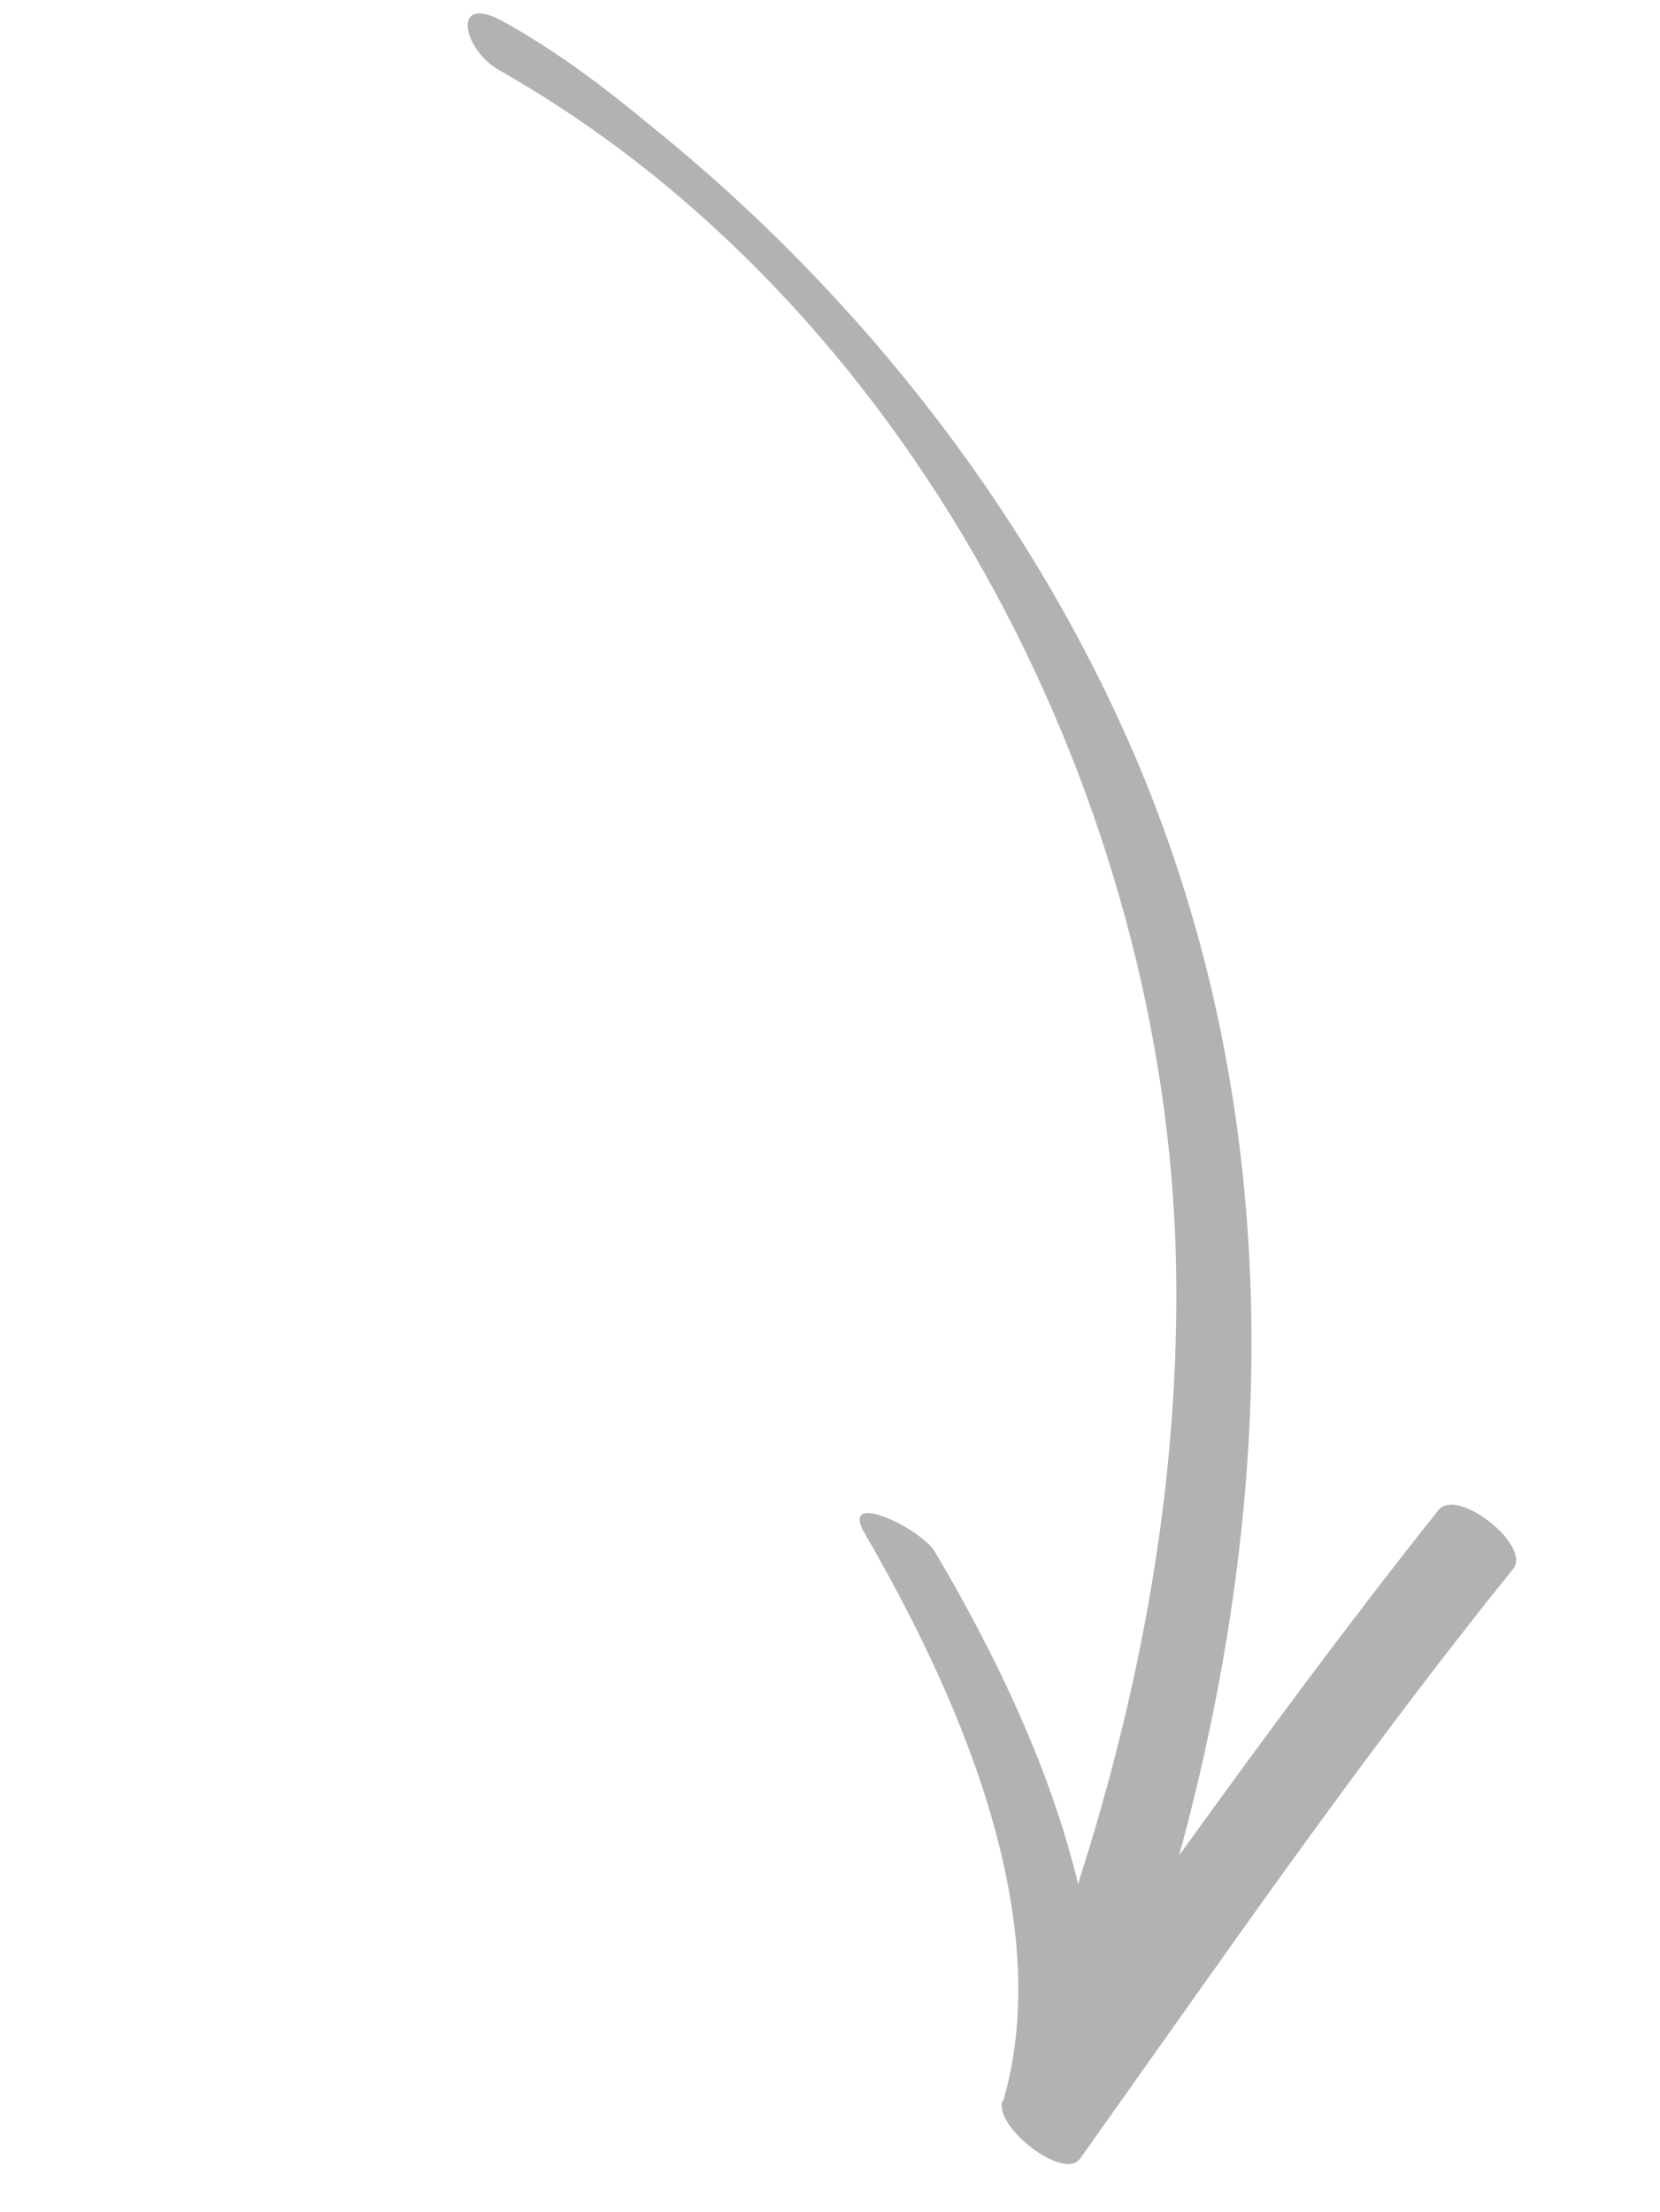 <?xml version="1.0" encoding="utf-8"?>
<!-- Generator: Adobe Illustrator 23.0.6, SVG Export Plug-In . SVG Version: 6.00 Build 0)  -->
<svg version="1.1" id="Ebene_1" xmlns="http://www.w3.org/2000/svg" xmlns:xlink="http://www.w3.org/1999/xlink" x="0px" y="0px"
	 viewBox="0 0 87 115.9" style="enable-background:new 0 0 87 115.9;" xml:space="preserve">
<style type="text/css">
	.st0{fill-rule:evenodd;clip-rule:evenodd;fill:#B2B2B2;}
</style>
<path class="st0" d="M56.5,98.7C60,87.8,62,76.5,61.6,65C60.7,41.1,47.5,15.8,26.2,3.7c-2-1.1-2.6-4.2,0.3-2.5
	c2.7,1.5,5.2,3.4,7.5,5.3c11.2,9,20.4,20.8,25.9,34.1c7.5,18.3,7,37.9,1.9,56.6c4.4-6.1,8.9-12.2,13.6-18.1c1-1.2,4.9,1.9,3.9,3.1
	c-8,9.9-15.3,20.5-22.7,30.9c-0.6,0.8-2.5-0.3-3.5-1.5c-0.4-0.5-0.6-0.9-0.6-1.3c0-0.1,0-0.2,0.1-0.3c2.8-9.8-2.6-21.6-7.3-29.7
	c-1.3-2.3,3-0.2,3.7,1C51.9,86.2,55,92.4,56.5,98.7L56.5,98.7z"/>
</svg>
